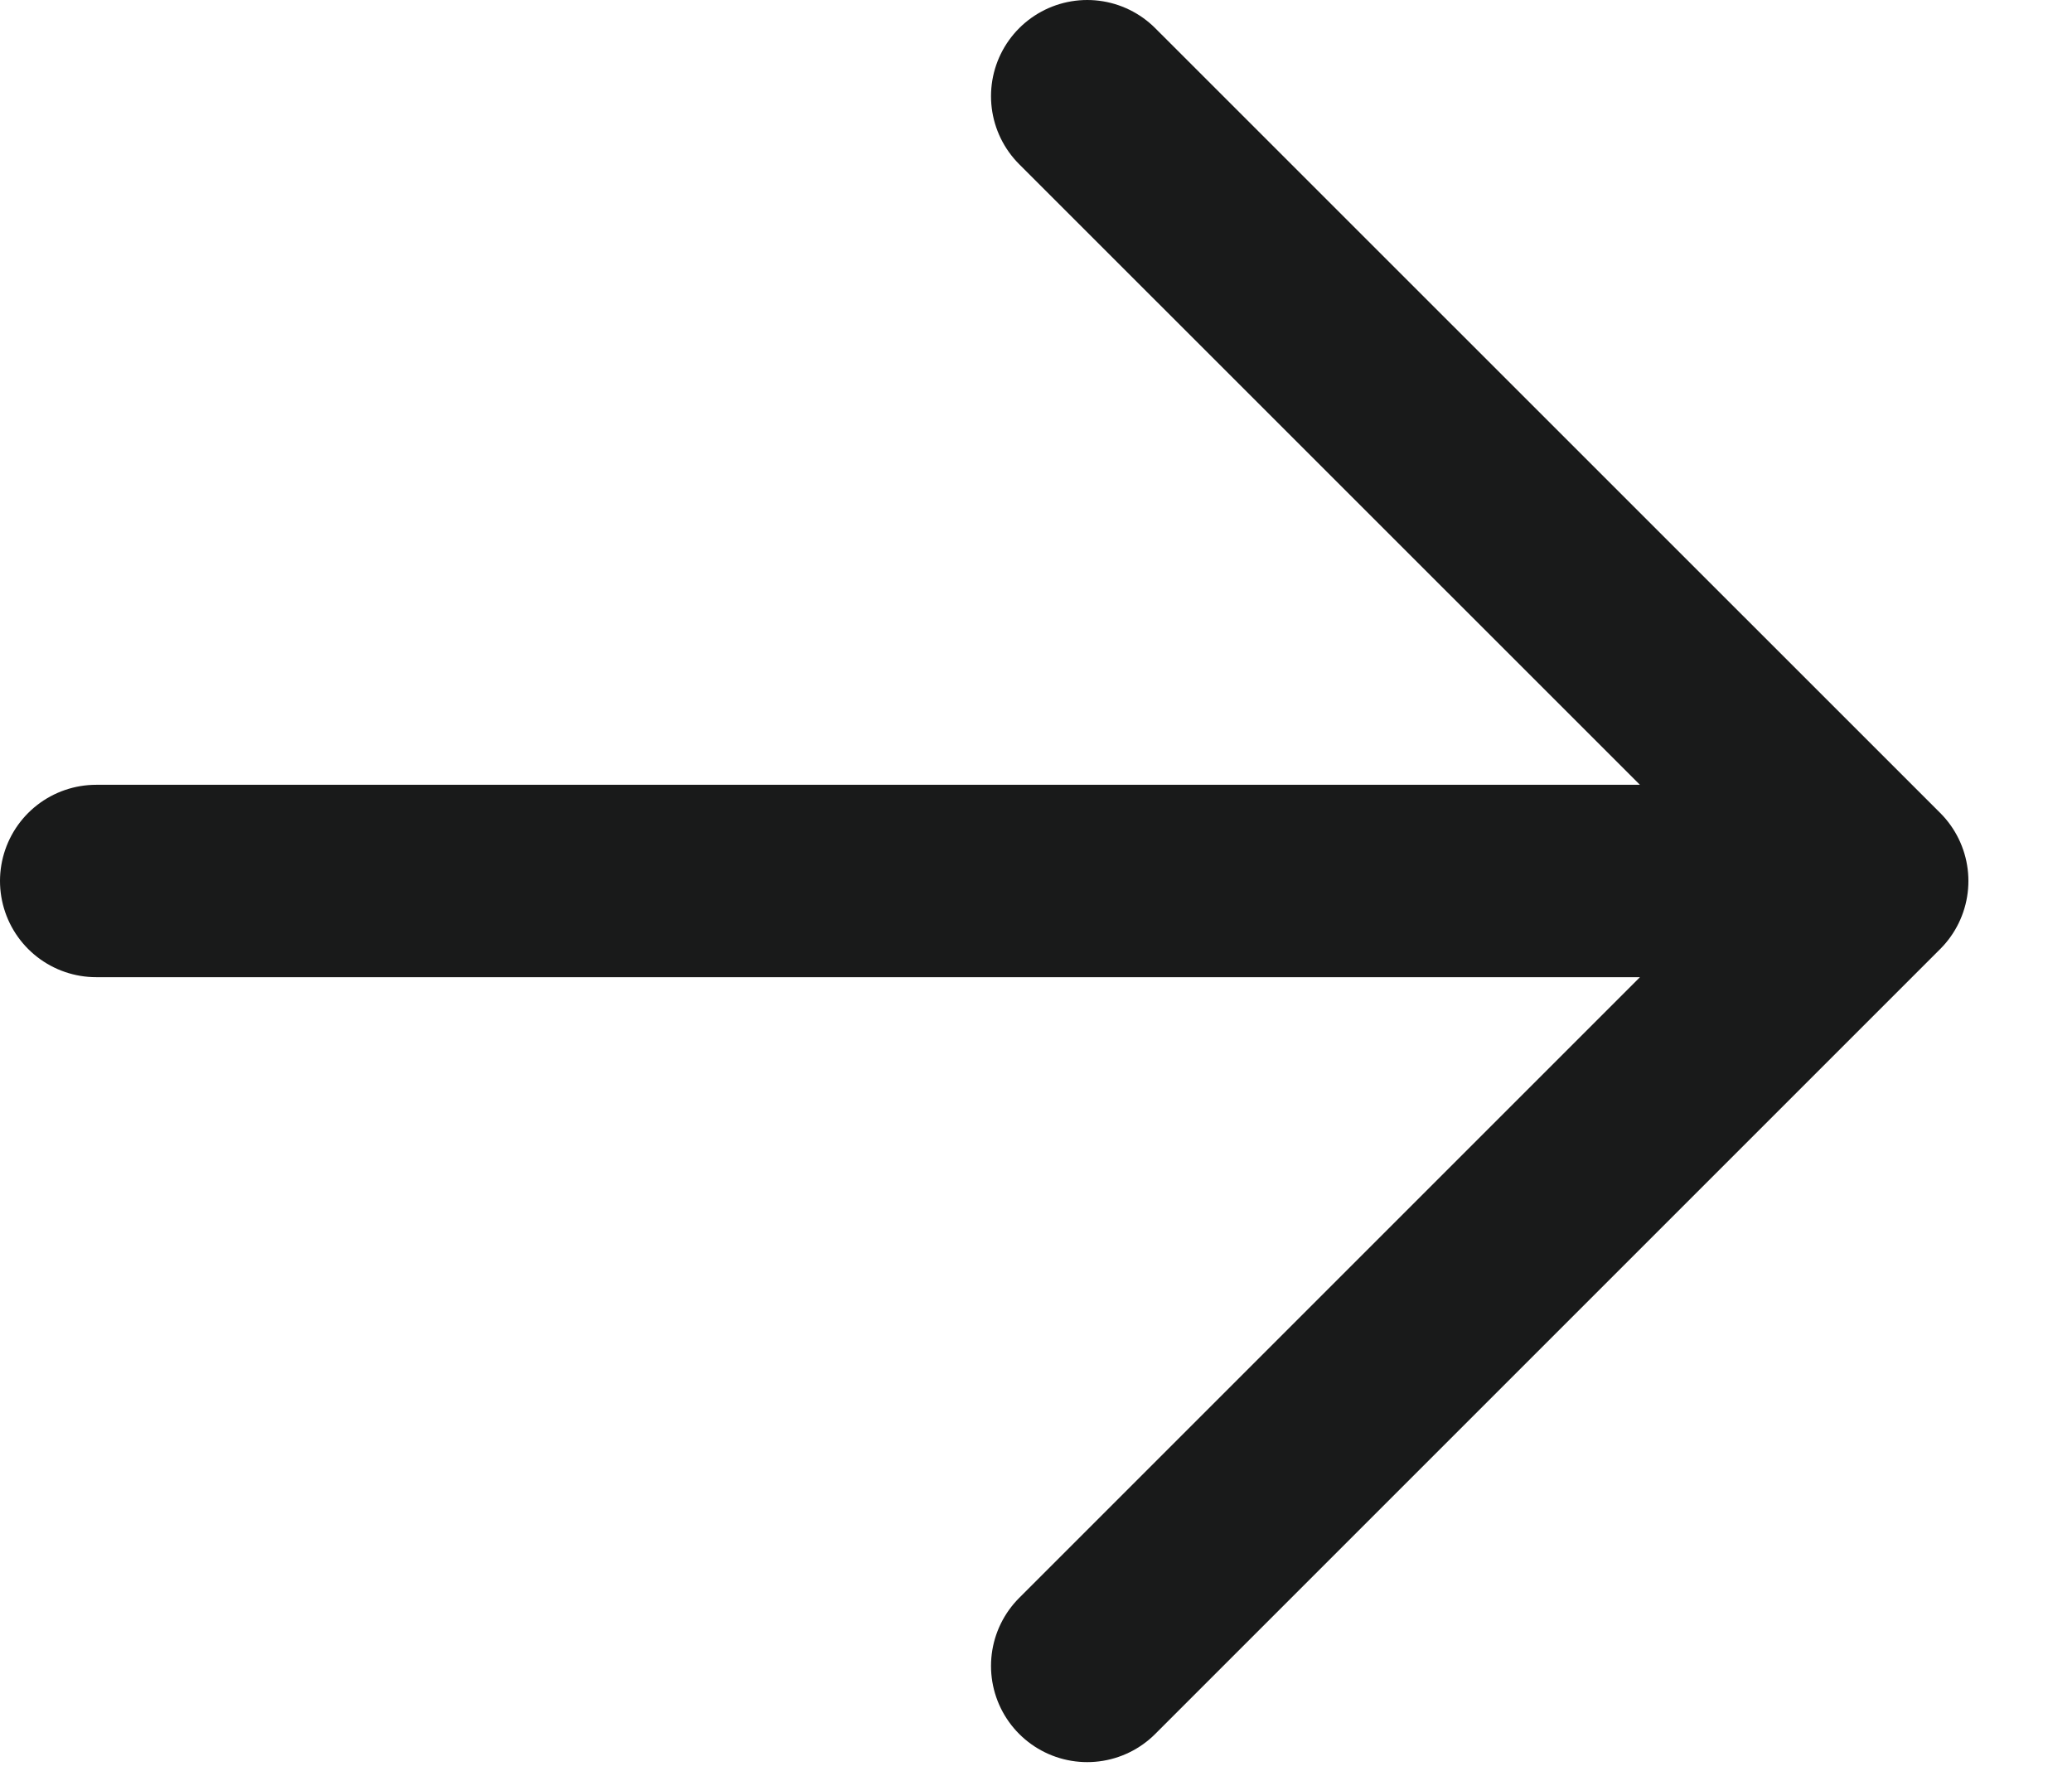 <svg width="14" height="12" viewBox="0 0 14 12" fill="none" xmlns="http://www.w3.org/2000/svg">
<path d="M7.346 0.65L12.65 5.953M12.65 5.953L7.346 11.257M12.65 5.953H0.65" stroke="#191A1A" stroke-width="1.3" stroke-linecap="round" stroke-linejoin="round"/>
</svg>
